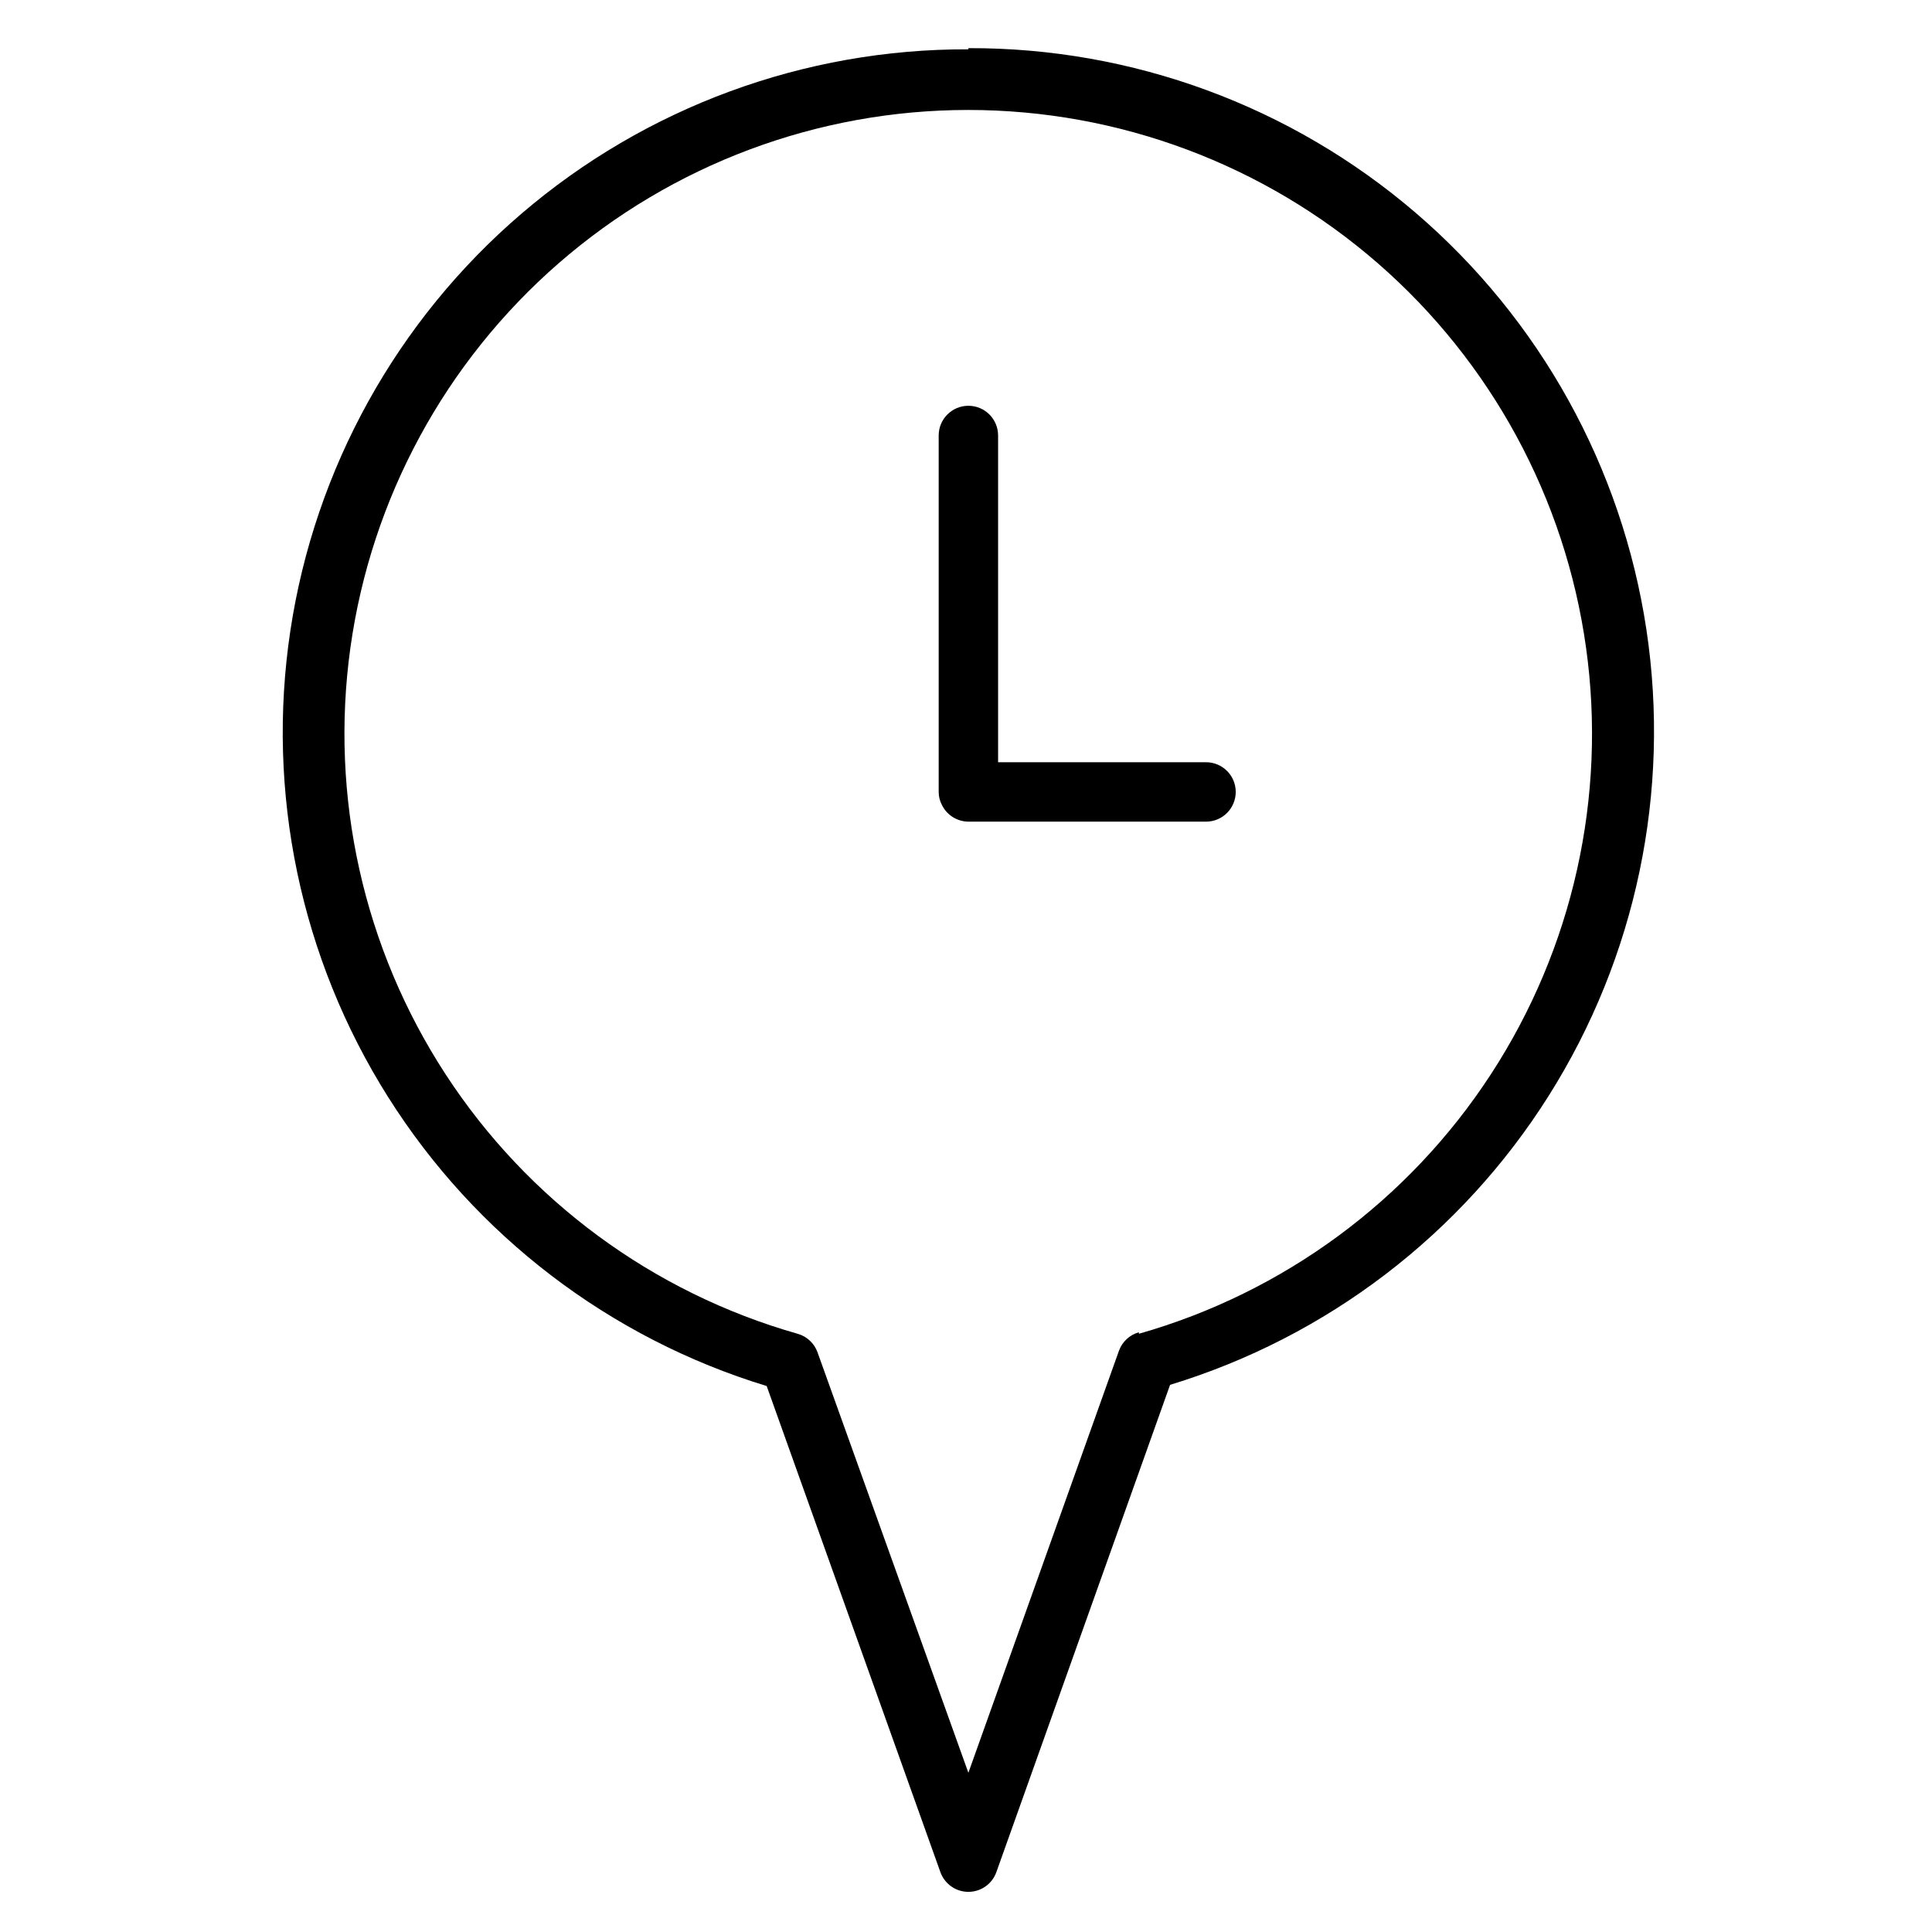 <?xml version="1.0" encoding="UTF-8"?>
<!-- The Best Svg Icon site in the world: iconSvg.co, Visit us! https://iconsvg.co -->
<svg fill="#000000" width="800px" height="800px" version="1.1" viewBox="144 144 512 512" xmlns="http://www.w3.org/2000/svg">
 <g>
  <path d="m400.63 157.07c-43.449-0.152-85.508 15.32-118.49 43.602-32.988 28.277-54.703 67.477-61.188 110.44-6.481 42.965 2.703 86.824 25.875 123.58 23.176 36.754 58.793 63.949 100.35 76.621l46.051 128.86 0.004 0.004c1.129 3.113 4.086 5.184 7.398 5.184s6.269-2.07 7.398-5.184l46.051-129.18c41.562-12.668 77.18-39.863 100.35-76.617 23.176-36.754 32.359-80.617 25.875-123.58-6.481-42.961-28.199-82.16-61.184-110.44-32.988-28.281-75.043-43.754-118.49-43.598zm45.184 339.99v0.004c-2.441 0.68-4.402 2.496-5.273 4.879l-39.91 111.86-39.992-111.46c-0.867-2.383-2.832-4.199-5.273-4.883-38.367-10.91-71.492-35.328-93.273-68.746-21.777-33.418-30.738-73.586-25.23-113.09 5.512-39.508 25.117-75.688 55.207-101.88 30.09-26.184 68.633-40.605 108.52-40.605 39.887 0 78.43 14.422 108.52 40.605 30.09 26.188 49.699 62.367 55.207 101.88 5.512 39.504-3.453 79.672-25.23 113.09-21.777 33.418-54.906 57.836-93.273 68.746z"/>
  <path d="m463.61 346h-55.105v-86.594c0-4.348-3.523-7.871-7.871-7.871s-7.871 3.523-7.871 7.871v94.465c-0.004 1.211 0.293 2.398 0.863 3.465 1.312 2.68 4.023 4.383 7.008 4.41h62.977c4.348 0 7.871-3.527 7.871-7.875 0-4.348-3.523-7.871-7.871-7.871z"/>
 </g>
</svg>